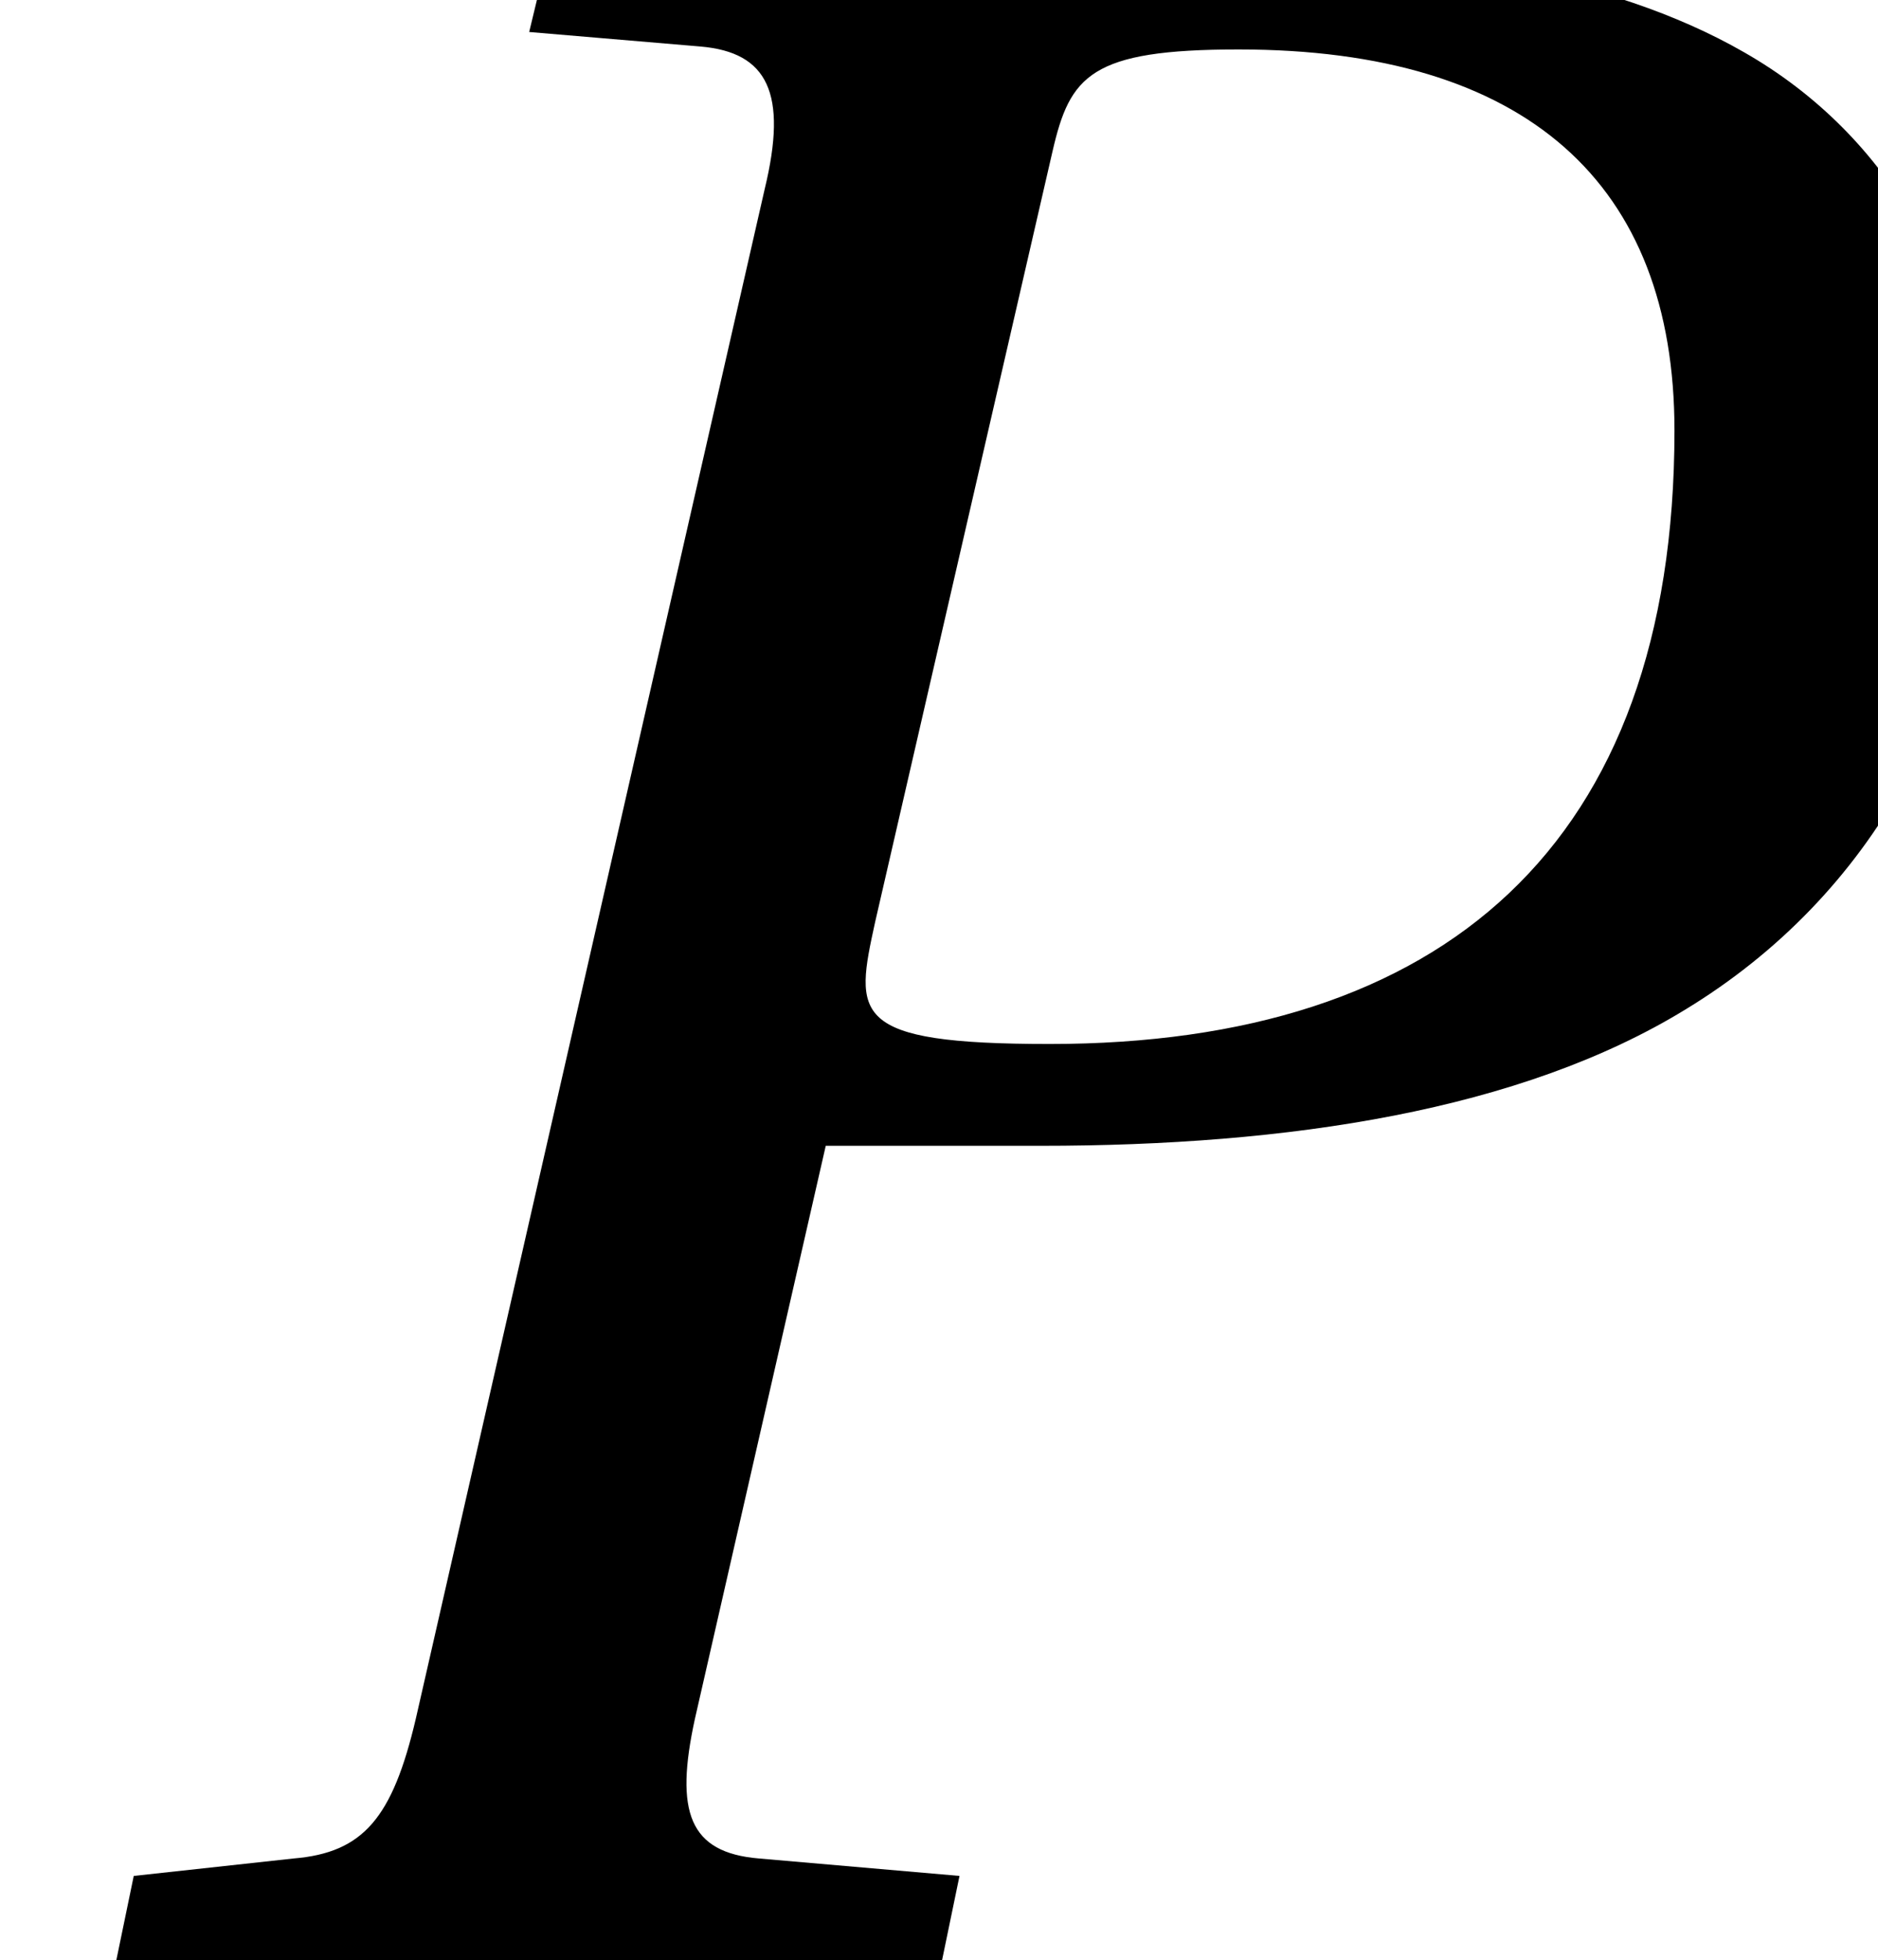 <?xml version='1.0' encoding='UTF-8'?>
<!-- This file was generated by dvisvgm 2.13.3 -->
<svg version='1.1' xmlns='http://www.w3.org/2000/svg' xmlns:xlink='http://www.w3.org/1999/xlink' width='6.459pt' height='6.739pt' viewBox='70.735 62.003 6.459 6.739'>
<defs>
<path id='g4-80' d='M3.24 0L3.3-.29L2.61-.35C2.37-.37 2.32-.51 2.39-.83L2.84-2.8H3.58C4.429-2.8 5.229-2.92 5.799-3.27C6.439-3.66 6.809-4.33 6.809-5.079C6.809-5.759 6.489-6.279 5.999-6.559C5.529-6.829 4.889-6.919 4.23-6.919H1.89L1.82-6.629L2.41-6.579C2.64-6.559 2.71-6.419 2.63-6.089L1.43-.83C1.35-.49 1.25-.37 1.01-.35L.46-.29L.4 0H3.24ZM3.62-6.219C3.68-6.479 3.75-6.569 4.26-6.569C5.249-6.569 5.759-6.109 5.759-5.259C5.759-3.83 4.959-3.15 3.61-3.15C2.92-3.15 2.94-3.25 3.01-3.57L3.62-6.219Z'/>
</defs>
<g id='page1'>
<use x='70.735' y='68.742' xlink:href='#g4-80'/>
</g>
</svg><!--Rendered by QuickLaTeX.com-->